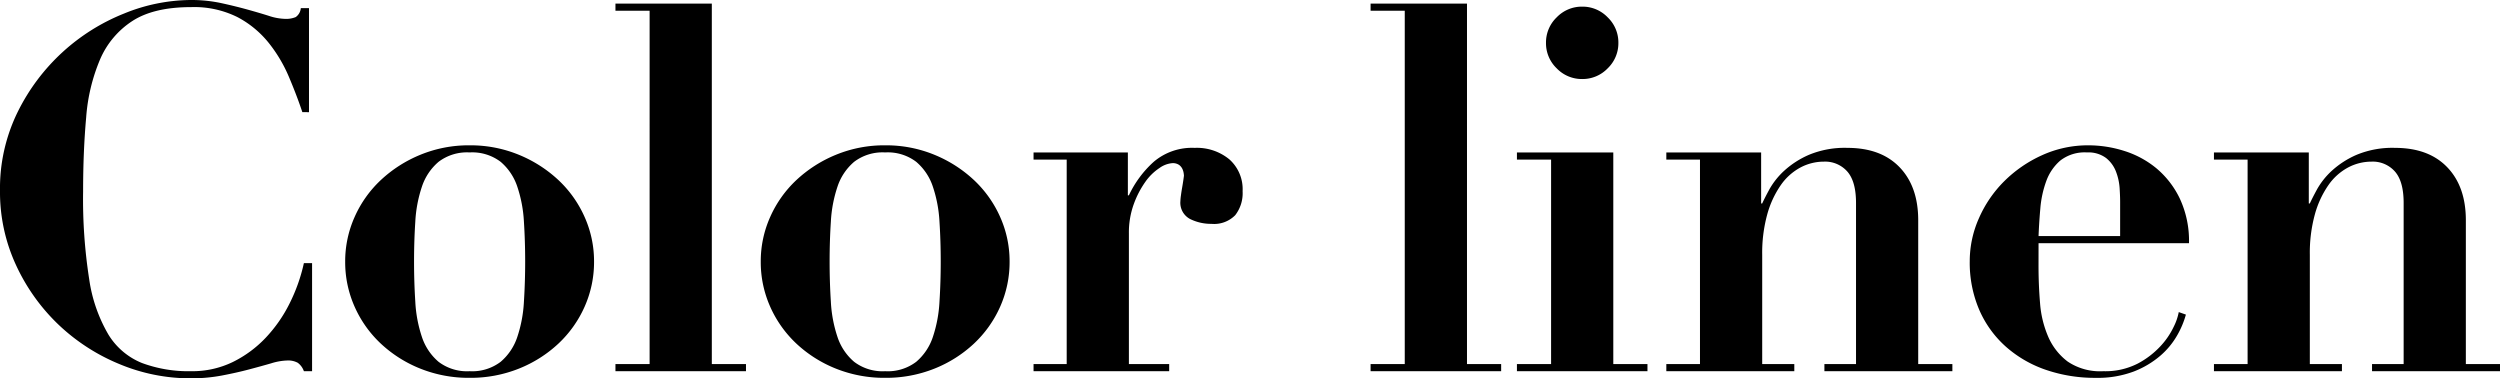 <svg xmlns="http://www.w3.org/2000/svg" width="397.143" height="60.102" viewBox="0 0 397.143 60.102">
  <path id="パス_21" data-name="パス 21" d="M53.217-41.148V-57.672h-1.3a1.929,1.929,0,0,1-.81,1.417,3.948,3.948,0,0,1-1.7.284,8.906,8.906,0,0,1-2.592-.486q-1.539-.486-3.443-1.013t-4.131-1.012a22.6,22.6,0,0,0-4.819-.486,28.428,28.428,0,0,0-10.57,2.146,32.12,32.12,0,0,0-9.76,6.116,32.2,32.2,0,0,0-7.168,9.558A27.5,27.5,0,0,0,4.131-28.674,27.626,27.626,0,0,0,6.642-16.929a31.016,31.016,0,0,0,6.682,9.437A31.268,31.268,0,0,0,23-1.174,29.266,29.266,0,0,0,34.425,1.134,26.482,26.482,0,0,0,39.366.689Q41.715.243,43.7-.284t3.523-.972A9.47,9.47,0,0,1,49.734-1.7a3.186,3.186,0,0,1,1.7.364A2.819,2.819,0,0,1,52.407,0h1.3V-17.172h-1.3a27.39,27.39,0,0,1-2.268,6.4,22.5,22.5,0,0,1-3.807,5.467,18.317,18.317,0,0,1-5.225,3.848A14.722,14.722,0,0,1,34.506,0a21.251,21.251,0,0,1-7.817-1.3,11.113,11.113,0,0,1-5.346-4.536,24.132,24.132,0,0,1-3.038-8.748,82.457,82.457,0,0,1-.972-13.932q0-6.4.486-11.786a29.05,29.05,0,0,1,2.228-9.274,13.681,13.681,0,0,1,5.143-6.075q3.4-2.187,9.315-2.187a15.416,15.416,0,0,1,7.33,1.579,15.8,15.8,0,0,1,4.941,4.05,22.936,22.936,0,0,1,3.24,5.427q1.256,2.957,2.146,5.629ZM78.732,0a7.449,7.449,0,0,1-4.941-1.5,8.808,8.808,0,0,1-2.632-3.929,21,21,0,0,1-1.053-5.589q-.2-3.159-.2-6.4t.2-6.358a20.892,20.892,0,0,1,1.053-5.548,8.808,8.808,0,0,1,2.632-3.929,7.449,7.449,0,0,1,4.941-1.5,7.449,7.449,0,0,1,4.941,1.5,8.807,8.807,0,0,1,2.632,3.929,20.892,20.892,0,0,1,1.053,5.548q.2,3.119.2,6.358t-.2,6.4a21,21,0,0,1-1.053,5.589A8.807,8.807,0,0,1,83.673-1.5,7.449,7.449,0,0,1,78.732,0Zm0-35.883a20.159,20.159,0,0,0-7.817,1.5,20.642,20.642,0,0,0-6.277,4.009A18.073,18.073,0,0,0,60.466-24.5a17.214,17.214,0,0,0-1.5,7.087,17.406,17.406,0,0,0,1.5,7.169,18.073,18.073,0,0,0,4.172,5.872A20.042,20.042,0,0,0,70.915-.405a20.649,20.649,0,0,0,7.817,1.458A20.649,20.649,0,0,0,86.549-.405a20.042,20.042,0,0,0,6.278-3.969A18.073,18.073,0,0,0,97-10.247a17.406,17.406,0,0,0,1.5-7.169A17.214,17.214,0,0,0,97-24.5a18.073,18.073,0,0,0-4.171-5.872,20.642,20.642,0,0,0-6.278-4.009A20.159,20.159,0,0,0,78.732-35.883ZM101.9-58.4v1.134h5.427V-1.134H101.9V0h20.736V-1.134h-5.427V-58.4ZM144.747,0a7.449,7.449,0,0,1-4.941-1.5,8.807,8.807,0,0,1-2.632-3.929,21,21,0,0,1-1.053-5.589q-.2-3.159-.2-6.4t.2-6.358a20.891,20.891,0,0,1,1.053-5.548,8.807,8.807,0,0,1,2.632-3.929,7.449,7.449,0,0,1,4.941-1.5,7.449,7.449,0,0,1,4.941,1.5,8.807,8.807,0,0,1,2.632,3.929,20.891,20.891,0,0,1,1.053,5.548q.2,3.119.2,6.358t-.2,6.4a21,21,0,0,1-1.053,5.589A8.807,8.807,0,0,1,149.688-1.5,7.449,7.449,0,0,1,144.747,0Zm0-35.883a20.159,20.159,0,0,0-7.816,1.5,20.642,20.642,0,0,0-6.278,4.009,18.073,18.073,0,0,0-4.171,5.872,17.214,17.214,0,0,0-1.5,7.087,17.406,17.406,0,0,0,1.5,7.169,18.073,18.073,0,0,0,4.171,5.872,20.042,20.042,0,0,0,6.278,3.969,20.649,20.649,0,0,0,7.816,1.458,20.649,20.649,0,0,0,7.816-1.458,20.042,20.042,0,0,0,6.277-3.969,18.073,18.073,0,0,0,4.172-5.872,17.406,17.406,0,0,0,1.5-7.169,17.215,17.215,0,0,0-1.5-7.087,18.073,18.073,0,0,0-4.172-5.872,20.642,20.642,0,0,0-6.277-4.009A20.159,20.159,0,0,0,144.747-35.883Zm23.571,1.134v1.134h5.265V-1.134h-5.265V0h21.546V-1.134h-6.4V-21.87a13.269,13.269,0,0,1,.77-4.657,14.848,14.848,0,0,1,1.822-3.524,8.4,8.4,0,0,1,2.268-2.228,4.06,4.06,0,0,1,2.025-.77,1.764,1.764,0,0,1,1.094.284,1.7,1.7,0,0,1,.527.648,2.457,2.457,0,0,1,.2.688l.04.324q0,.081-.081.648t-.2,1.255q-.121.689-.2,1.3a7.554,7.554,0,0,0-.081.851,2.914,2.914,0,0,0,1.539,2.875,7.5,7.5,0,0,0,3.4.769,4.693,4.693,0,0,0,3.767-1.377,5.683,5.683,0,0,0,1.174-3.807,6.339,6.339,0,0,0-2.106-5.063,8.118,8.118,0,0,0-5.508-1.823,9.367,9.367,0,0,0-6.521,2.228,16.675,16.675,0,0,0-3.928,5.306H183.3v-6.8ZM221.859-58.4v1.134h5.427V-1.134h-5.427V0H242.6V-1.134h-5.427V-58.4Zm27.864,6.237a5.531,5.531,0,0,0,1.7,4.05,5.531,5.531,0,0,0,4.05,1.7,5.53,5.53,0,0,0,4.05-1.7,5.531,5.531,0,0,0,1.7-4.05,5.531,5.531,0,0,0-1.7-4.05,5.53,5.53,0,0,0-4.05-1.7,5.531,5.531,0,0,0-4.05,1.7A5.531,5.531,0,0,0,249.723-52.164Zm-4.617,17.415v1.134h5.427V-1.134h-5.427V0h20.736V-1.134h-5.427V-34.749ZM268.839-1.134V0H289.17V-1.134h-5.1V-18.468a23.085,23.085,0,0,1,.81-6.48,15.252,15.252,0,0,1,2.146-4.617,8.96,8.96,0,0,1,3.118-2.795,7.939,7.939,0,0,1,3.726-.931,4.691,4.691,0,0,1,3.726,1.58q1.377,1.579,1.377,4.981v25.6h-5.022V0H314.28V-1.134h-5.427V-23.976q0-5.346-2.957-8.424t-8.3-3.078a14.818,14.818,0,0,0-6.075,1.094,14.17,14.17,0,0,0-3.969,2.551,12,12,0,0,0-2.349,2.957q-.81,1.5-1.134,2.227H283.9v-8.1H268.839v1.134h5.346V-1.134Zm72.09-20.331h-12.96q.081-2.106.284-4.415a16.608,16.608,0,0,1,.932-4.293,7.808,7.808,0,0,1,2.227-3.28,6.305,6.305,0,0,1,4.253-1.3,4.681,4.681,0,0,1,3.038.891,5.079,5.079,0,0,1,1.579,2.187,8.943,8.943,0,0,1,.567,2.592q.081,1.3.081,2.187Zm-12.96,1.134h23.9a15.88,15.88,0,0,0-1.458-7.087,14.319,14.319,0,0,0-3.726-4.819,15.089,15.089,0,0,0-5.1-2.754,18.821,18.821,0,0,0-5.67-.891A17.558,17.558,0,0,0,328.5-34.3a20.449,20.449,0,0,0-5.994,4.131,19.077,19.077,0,0,0-4.009,5.872,16.767,16.767,0,0,0-1.458,6.8,18.961,18.961,0,0,0,1.539,7.817,16.792,16.792,0,0,0,4.253,5.832A18.736,18.736,0,0,0,329.184-.2a23.968,23.968,0,0,0,7.857,1.255A16.251,16.251,0,0,0,343.116.041a14.521,14.521,0,0,0,4.212-2.511A12.38,12.38,0,0,0,350-5.711a14.25,14.25,0,0,0,1.377-3.28l-1.134-.4a8.78,8.78,0,0,1-.77,2.268,12.208,12.208,0,0,1-2.106,3.118,13.556,13.556,0,0,1-3.645,2.795A11.288,11.288,0,0,1,338.256,0a9.193,9.193,0,0,1-5.67-1.539,9.817,9.817,0,0,1-3.078-3.929,16.53,16.53,0,0,1-1.3-5.346q-.243-2.957-.243-5.873Zm27.864,19.2V0h20.331V-1.134h-5.1V-18.468a23.085,23.085,0,0,1,.81-6.48,15.252,15.252,0,0,1,2.146-4.617,8.96,8.96,0,0,1,3.118-2.795,7.939,7.939,0,0,1,3.726-.931,4.691,4.691,0,0,1,3.726,1.58q1.377,1.579,1.377,4.981v25.6h-5.022V0h20.331V-1.134h-5.427V-23.976q0-5.346-2.956-8.424t-8.3-3.078a14.818,14.818,0,0,0-6.075,1.094,14.17,14.17,0,0,0-3.969,2.551,12,12,0,0,0-2.349,2.957q-.81,1.5-1.134,2.227H370.9v-8.1H355.833v1.134h5.346V-1.134Z" transform="translate(-4.131 58.968)"/>
</svg>
